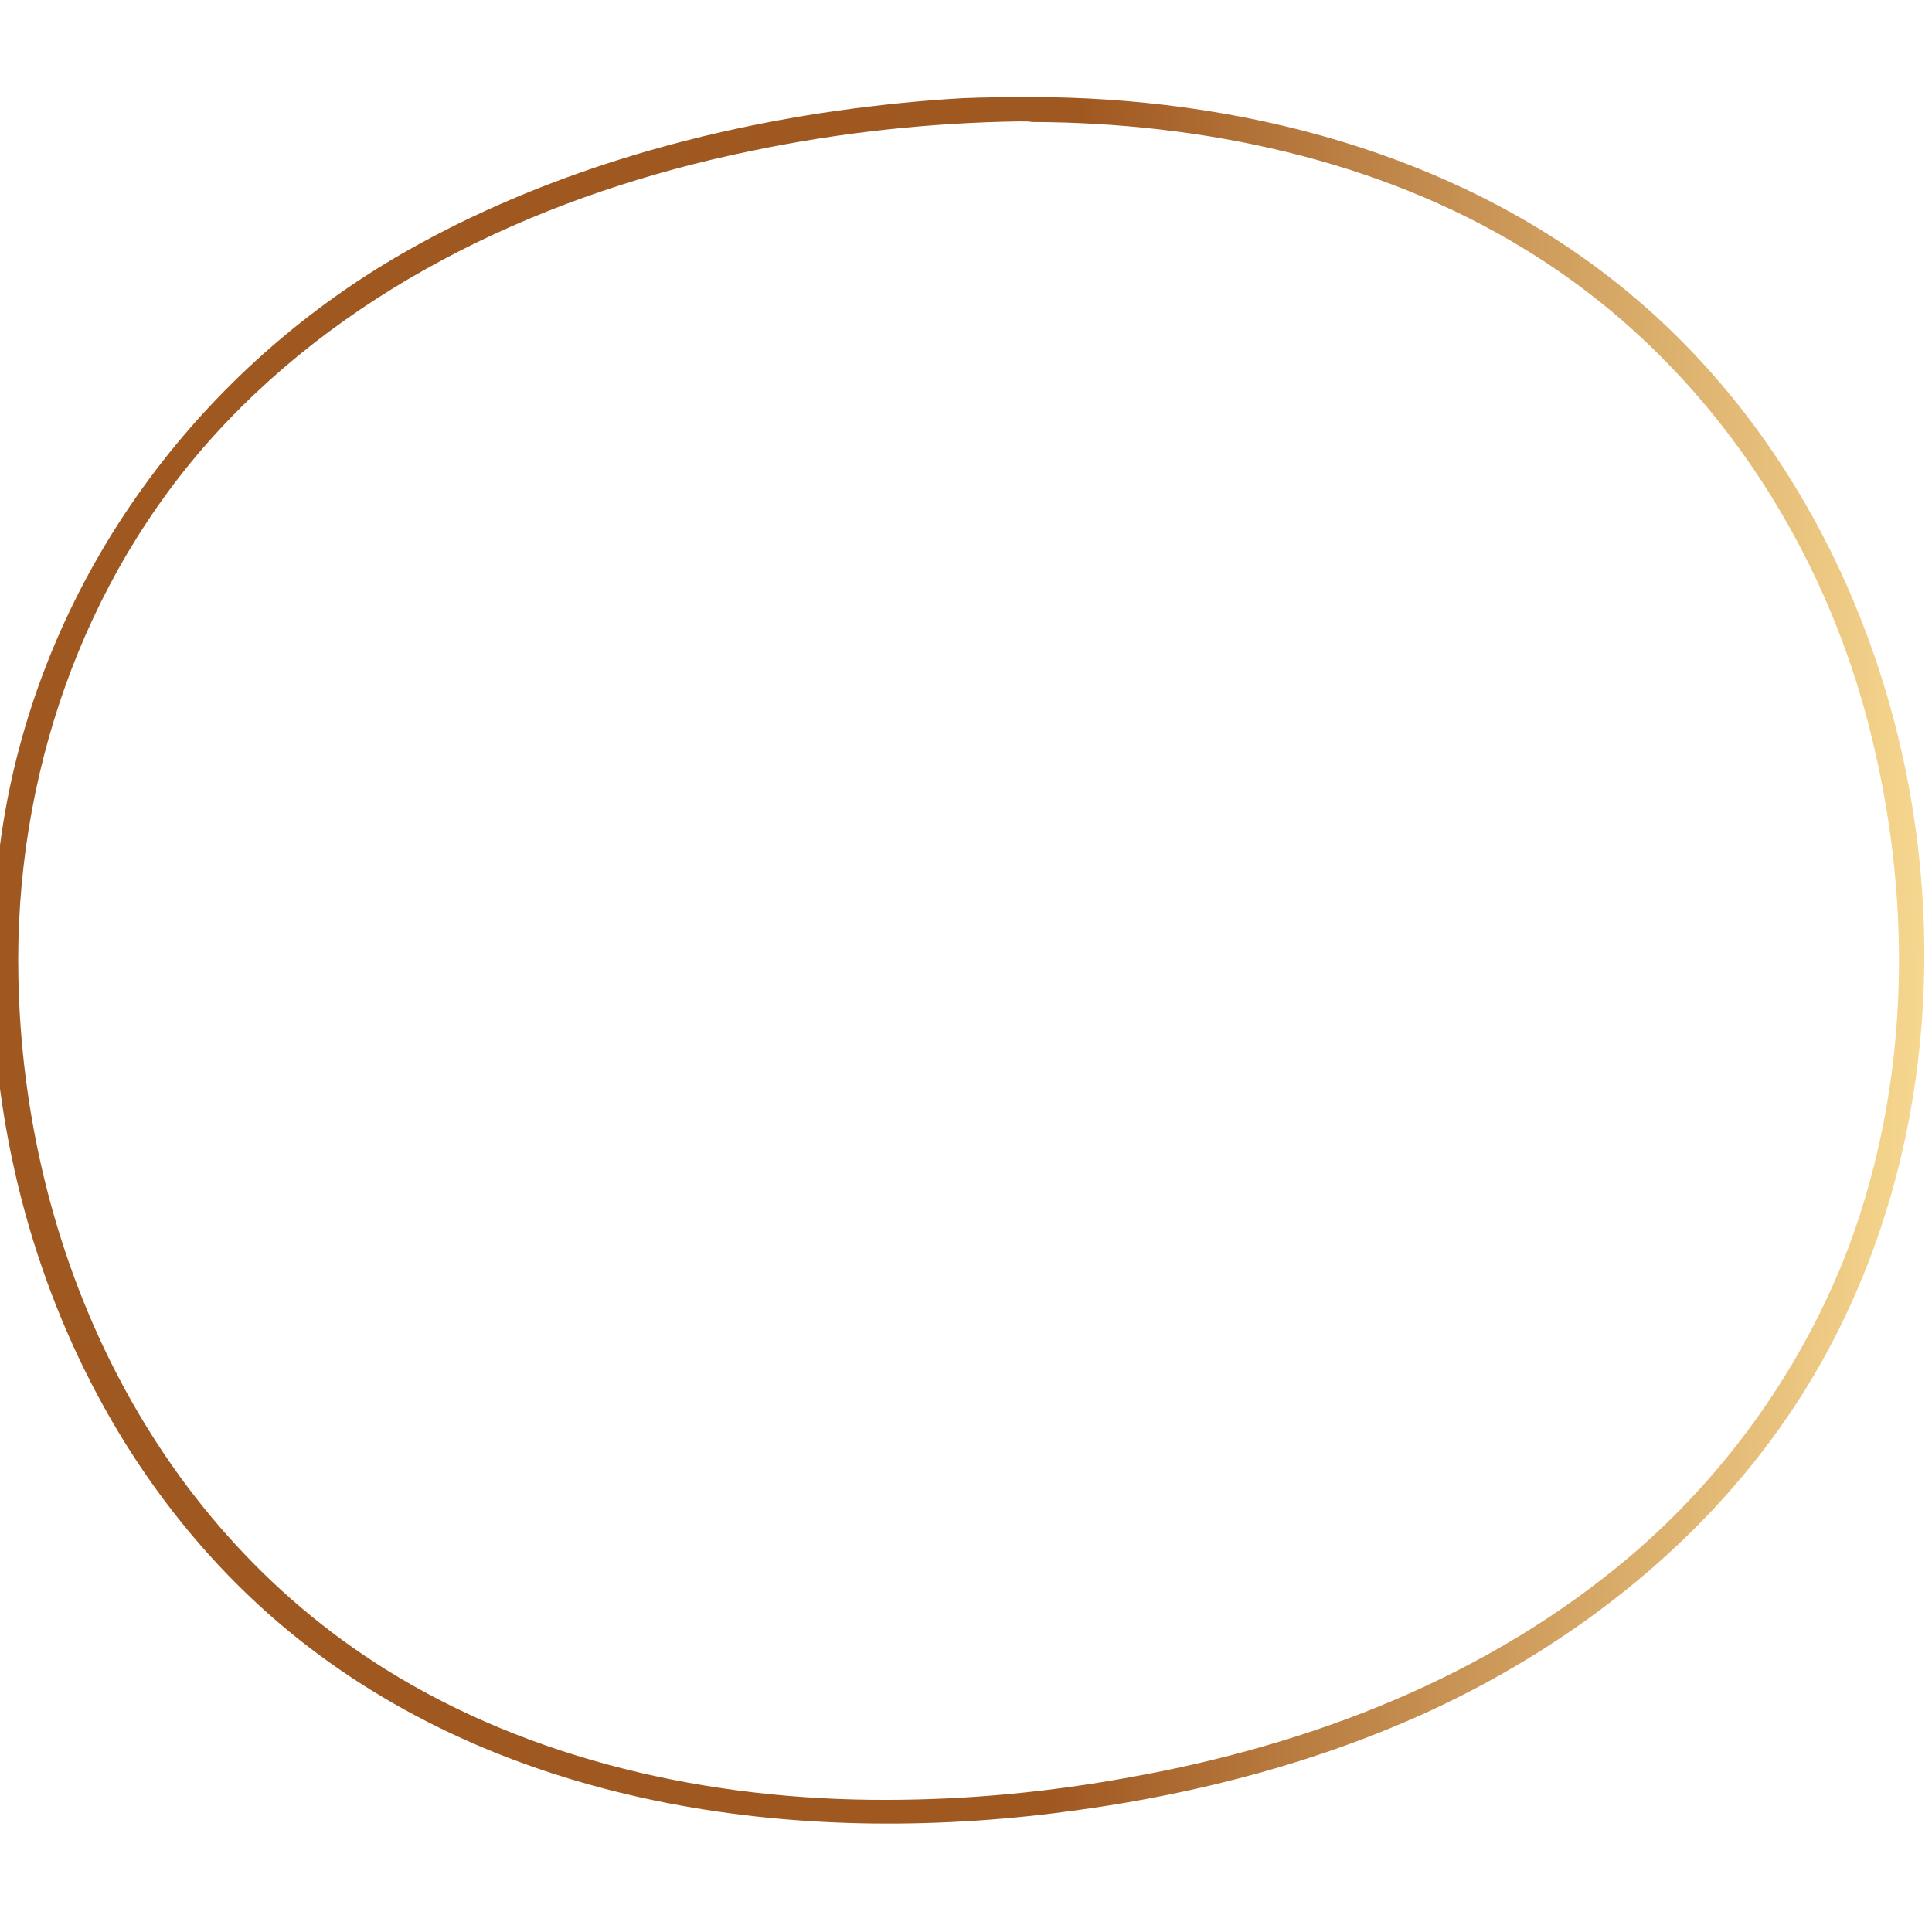 <?xml version="1.0" encoding="utf-8"?>
<!-- Generator: Adobe Illustrator 21.1.0, SVG Export Plug-In . SVG Version: 6.00 Build 0)  -->
<svg version="1.1" id="Layer_1" xmlns="http://www.w3.org/2000/svg" xmlns:xlink="http://www.w3.org/1999/xlink" x="0px" y="0px"
	 viewBox="0 0 300 300" style="enable-background:new 0 0 300 300;" xml:space="preserve">
<style type="text/css">
	.st0{fill:url(#SVGID_1_);}
</style>
<g transform="matrix(1,0,0,1,-8.201,-15.525)">
	<g transform="matrix(-0.15,-1.081,1.153,-0.16,-2412.25,5863.43)">
		
			<linearGradient id="SVGID_1_" gradientUnits="userSpaceOnUse" x1="4798.537" y1="2797.333" x2="4800.899" y2="2797.333" gradientTransform="matrix(-15.252 110.156 117.478 16.266 -250708.625 -571228.125)">
			<stop  offset="0" style="stop-color:#A05821"/>
			<stop  offset="0.48" style="stop-color:#FFE49A"/>
			<stop  offset="1" style="stop-color:#9B5B22"/>
		</linearGradient>
		<path class="st0" d="M4968.9,2884.1c-4.1,28-16.2,55.2-37.7,74.4c-42.7,38.2-117.2,39.4-161.6,3.1c-17-13.9-29.1-32.9-35.9-53.6
			c-5.1-15.7-7.2-32.2-7.2-48.5c-0.1-36.8,11.1-74.7,39.2-99.9c30.7-27.5,78-35.9,119.4-24.6c32.3,8.8,59.7,31.6,73.5,62.5
			c8.5,19.2,12,40.5,12.1,61.1c0,5.7-0.2,11.4-0.7,17C4969.7,2878.5,4969.3,2881.3,4968.9,2884.1z M4965.6,2882.8
			c1.6-12,2-24.3,1.1-36.4c-1.9-27.3-10.7-54.7-29.4-75.8c-18.1-20.4-44.7-32.9-72.7-36c-38.4-4.3-79,7-104.7,35.8
			c-15.7,17.6-24.8,40.4-28.2,63.7c-1.6,10.8-2.1,21.7-1.6,32.6c1,24.5,7.1,49.2,21.4,70.3c9.8,14.4,23.5,26.4,39.3,34.5
			c22.5,11.4,48.8,15,74.1,12.1c27.8-3.2,54.7-15.7,73-36.8c15.3-17.5,24-40.1,27.4-62.6C4965.5,2883.7,4965.5,2883.2,4965.6,2882.8
			z"/>
	</g>
</g>
</svg>
